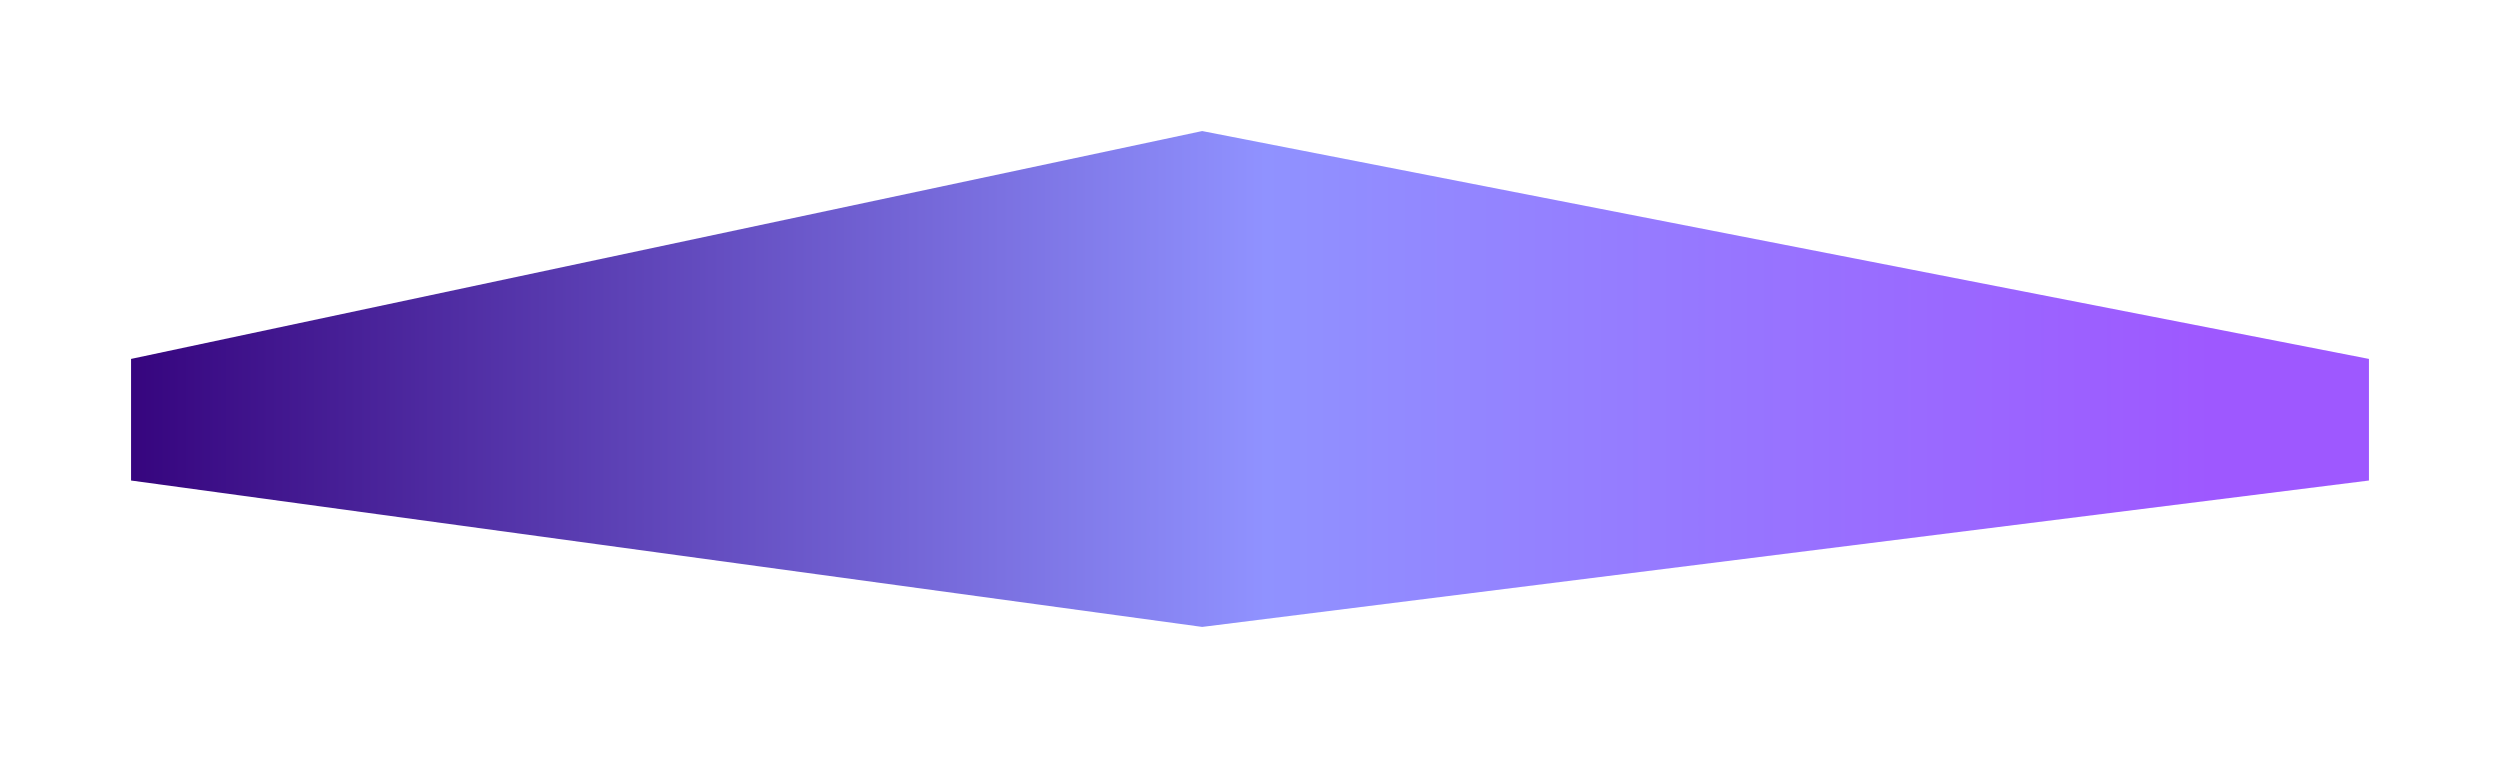 <?xml version="1.0" encoding="UTF-8"?> <svg xmlns="http://www.w3.org/2000/svg" width="4235" height="1284" viewBox="0 0 4235 1284" fill="none"><g filter="url(#filter0_f_826_347)"><path d="M222 608L2036.5 222L4013 608V814L2036.5 1062L222 814V608Z" fill="url(#paint0_linear_826_347)"></path></g><defs><filter id="filter0_f_826_347" x="0" y="0" width="4235" height="1284" filterUnits="userSpaceOnUse" color-interpolation-filters="sRGB"><feFlood flood-opacity="0" result="BackgroundImageFix"></feFlood><feBlend mode="normal" in="SourceGraphic" in2="BackgroundImageFix" result="shape"></feBlend><feGaussianBlur stdDeviation="111" result="effect1_foregroundBlur_826_347"></feGaussianBlur></filter><linearGradient id="paint0_linear_826_347" x1="158" y1="796.999" x2="3949" y2="796.999" gradientUnits="userSpaceOnUse"><stop stop-color="#33007A"></stop><stop offset="0.524" stop-color="#9092FF"></stop><stop offset="0.947" stop-color="#9E58FF"></stop></linearGradient></defs></svg> 